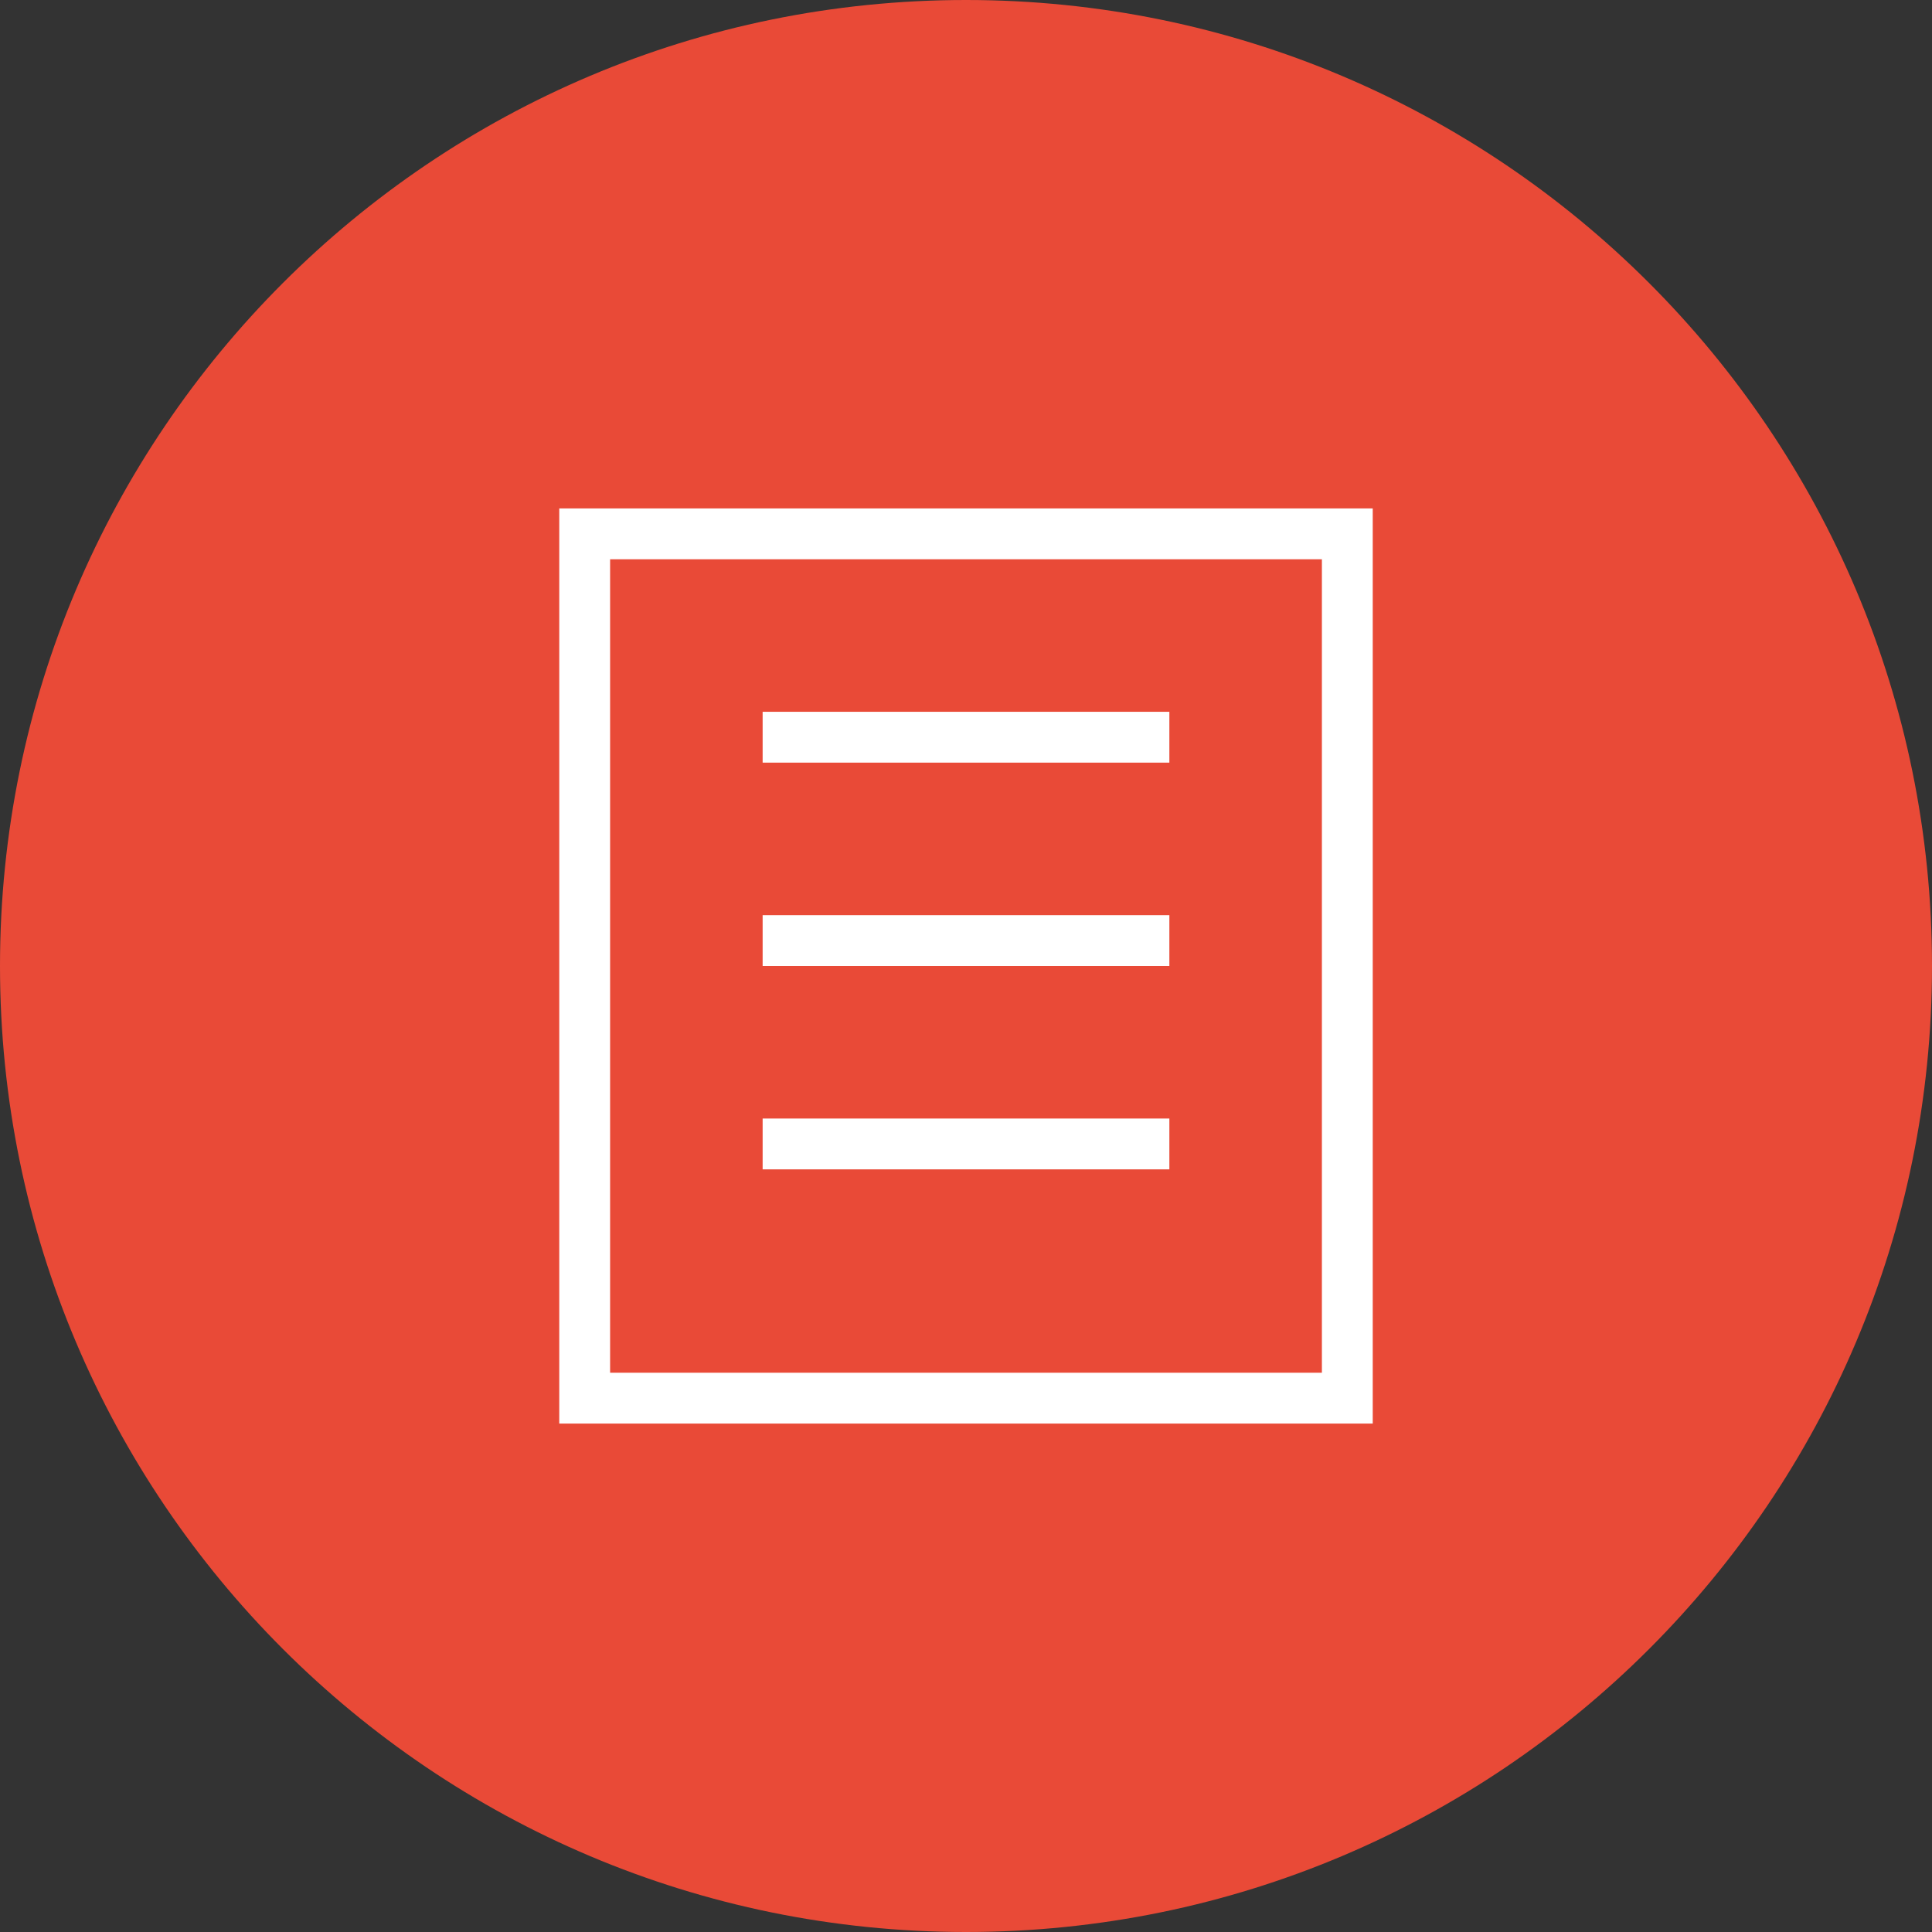 <svg width="38" height="38" viewBox="0 0 38 38" fill="none" xmlns="http://www.w3.org/2000/svg">
<rect x="0" y="0" width="38" height="38" fill="#333333" stroke="none"/>
<path d="M19 38C29.493 38 38 29.493 38 19C38 8.507 29.493 0 19 0C8.507 0 0 8.507 0 19C0 29.493 8.507 38 19 38Z" fill="#E94A37"/>
<rect x="11.5" y="10.5" width="15" height="17" stroke="white"/>
<line x1="15" y1="14.5" x2="23" y2="14.5" stroke="white"/>
<line x1="15" y1="18.5" x2="23" y2="18.5" stroke="white"/>
<line x1="15" y1="22.5" x2="23" y2="22.5" stroke="white"/>
</svg>
